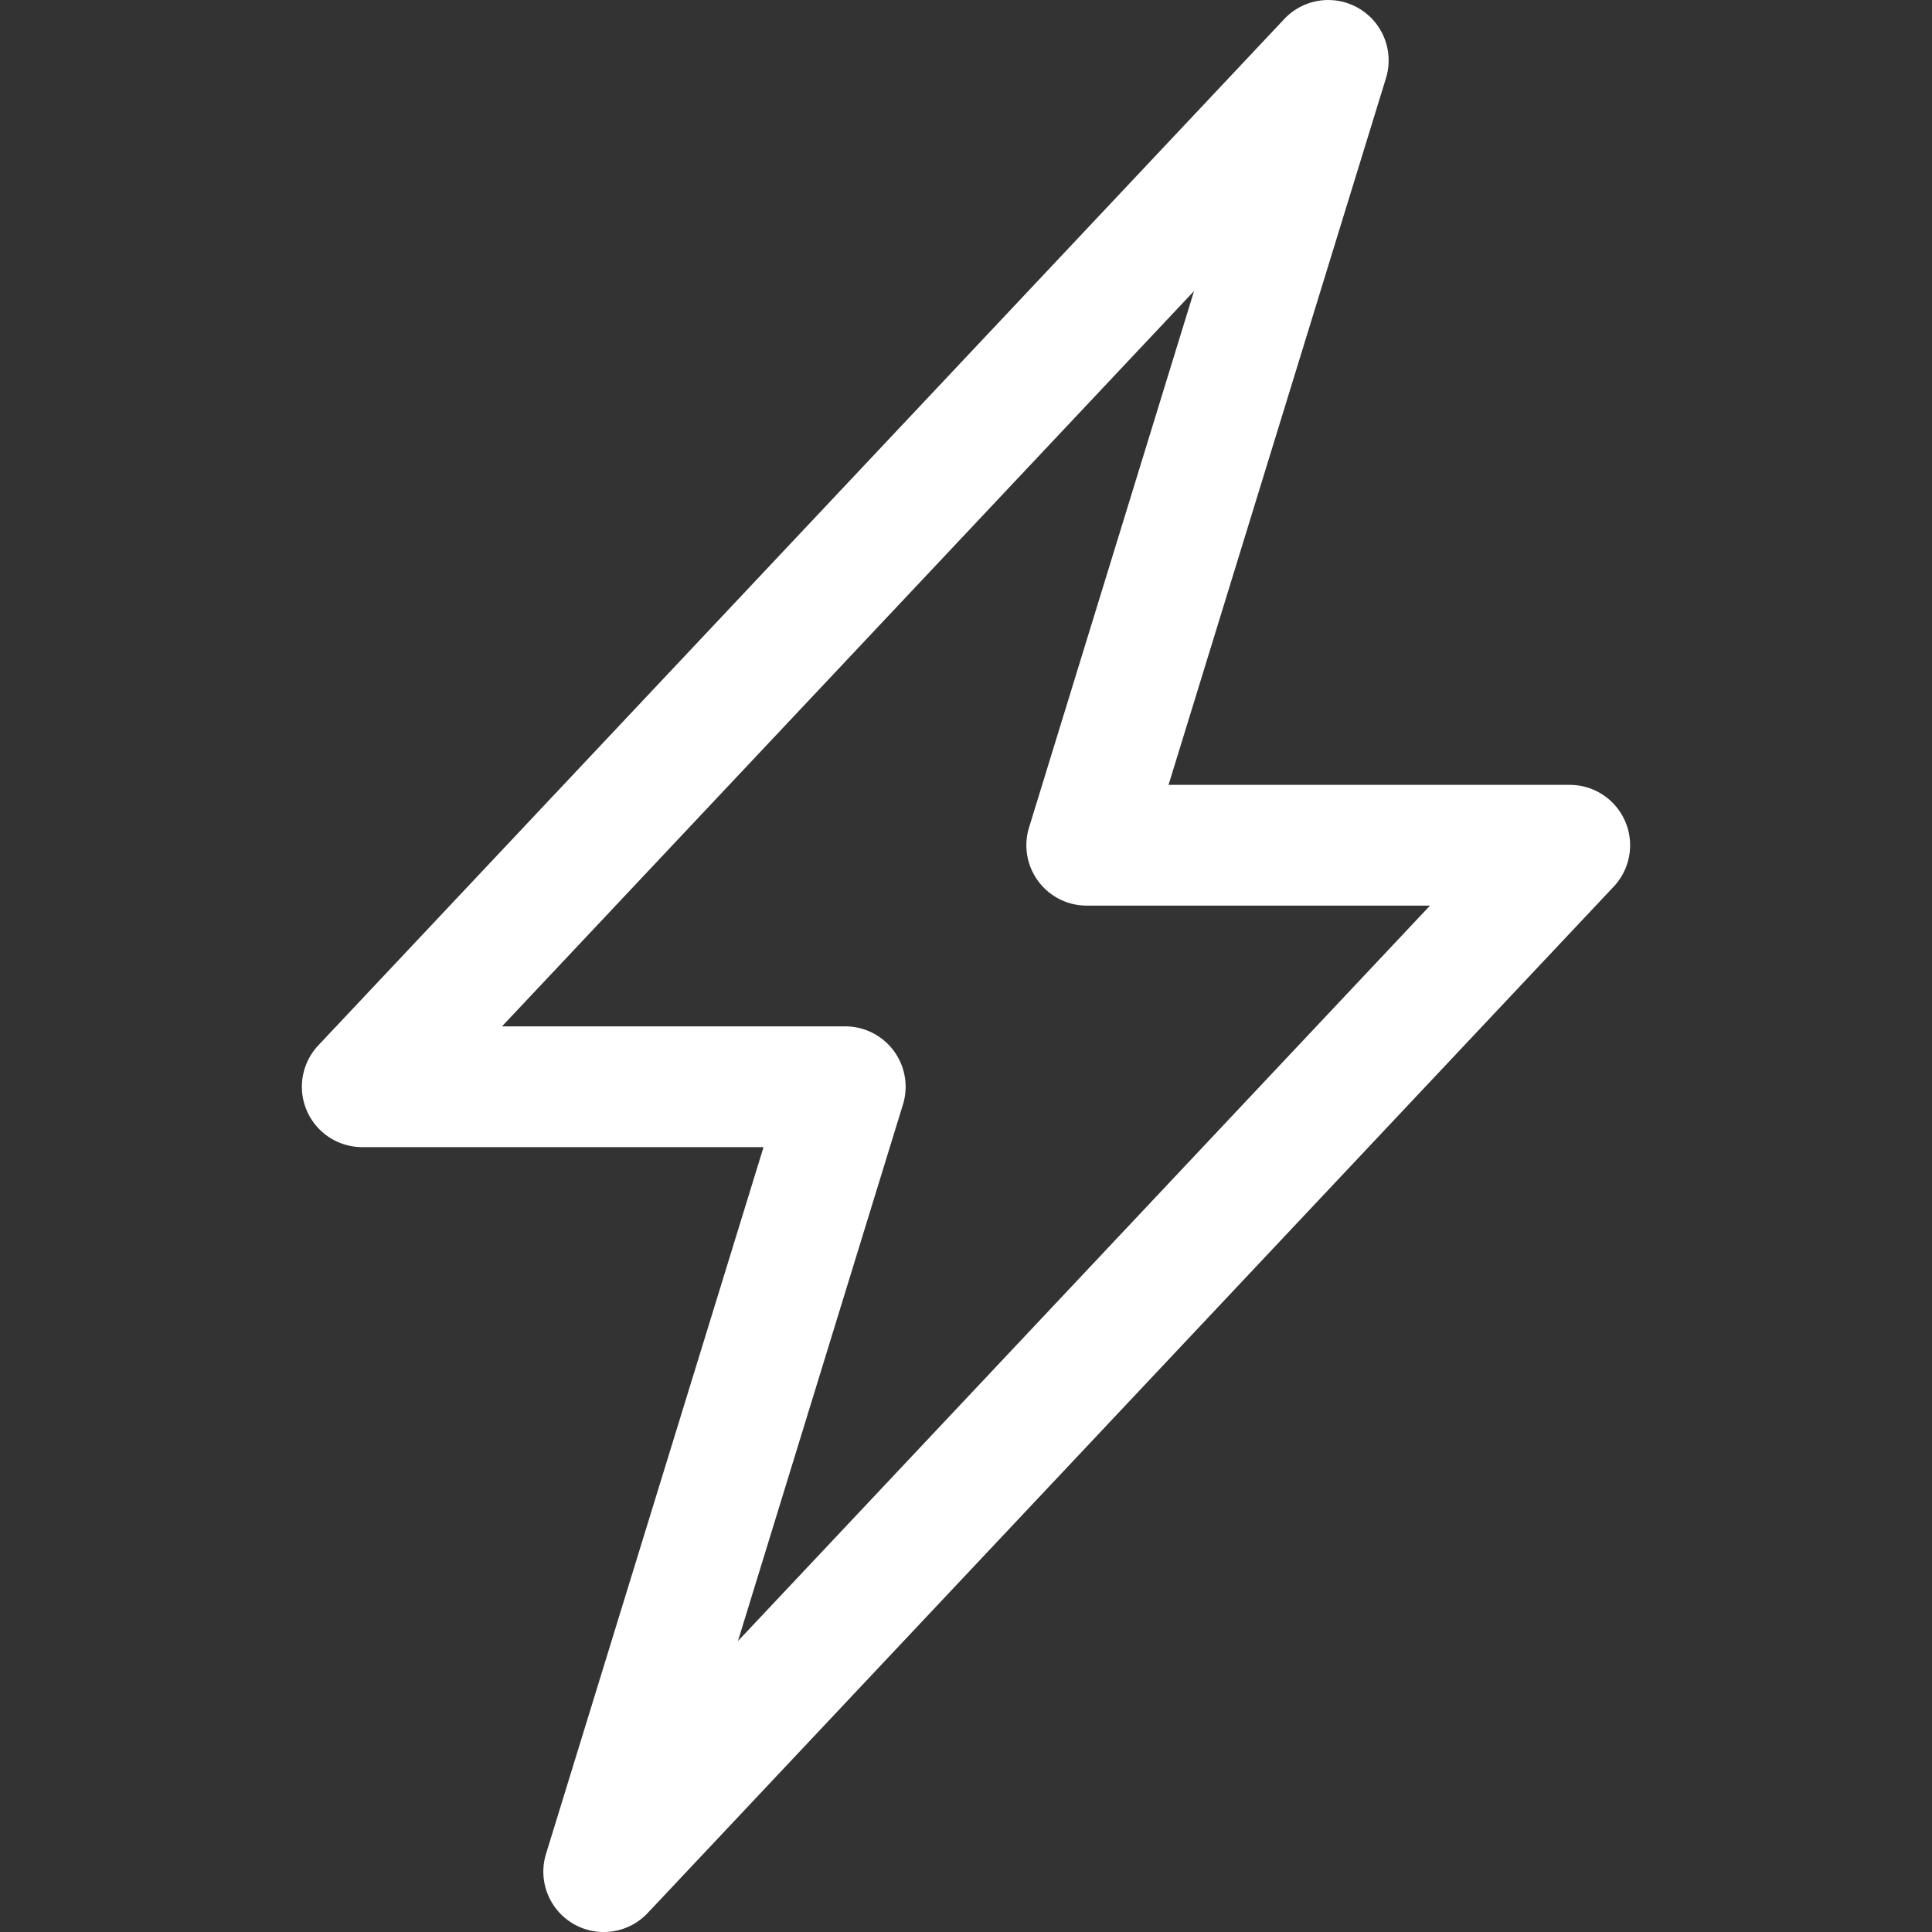 <svg xmlns="http://www.w3.org/2000/svg" width="24" height="24" fill="none">
    <rect width="100%" height="100%" fill="#333333" stroke="none"/>
    <path fill="#fff" d="M16.877.102a.75.75 0 0 1 .34.869L14.516 9.75H19.5a.75.75 0 0 1 .546 1.264l-12 12.75a.75.75 0 0 1-1.263-.735l2.702-8.779H4.5a.75.75 0 0 1-.546-1.264l12-12.75a.75.75 0 0 1 .923-.134M6.236 12.75H10.5a.75.75 0 0 1 .717.97l-2.05 6.666 8.597-9.136H13.5a.75.75 0 0 1-.717-.97l2.05-6.665z"/>
</svg>
